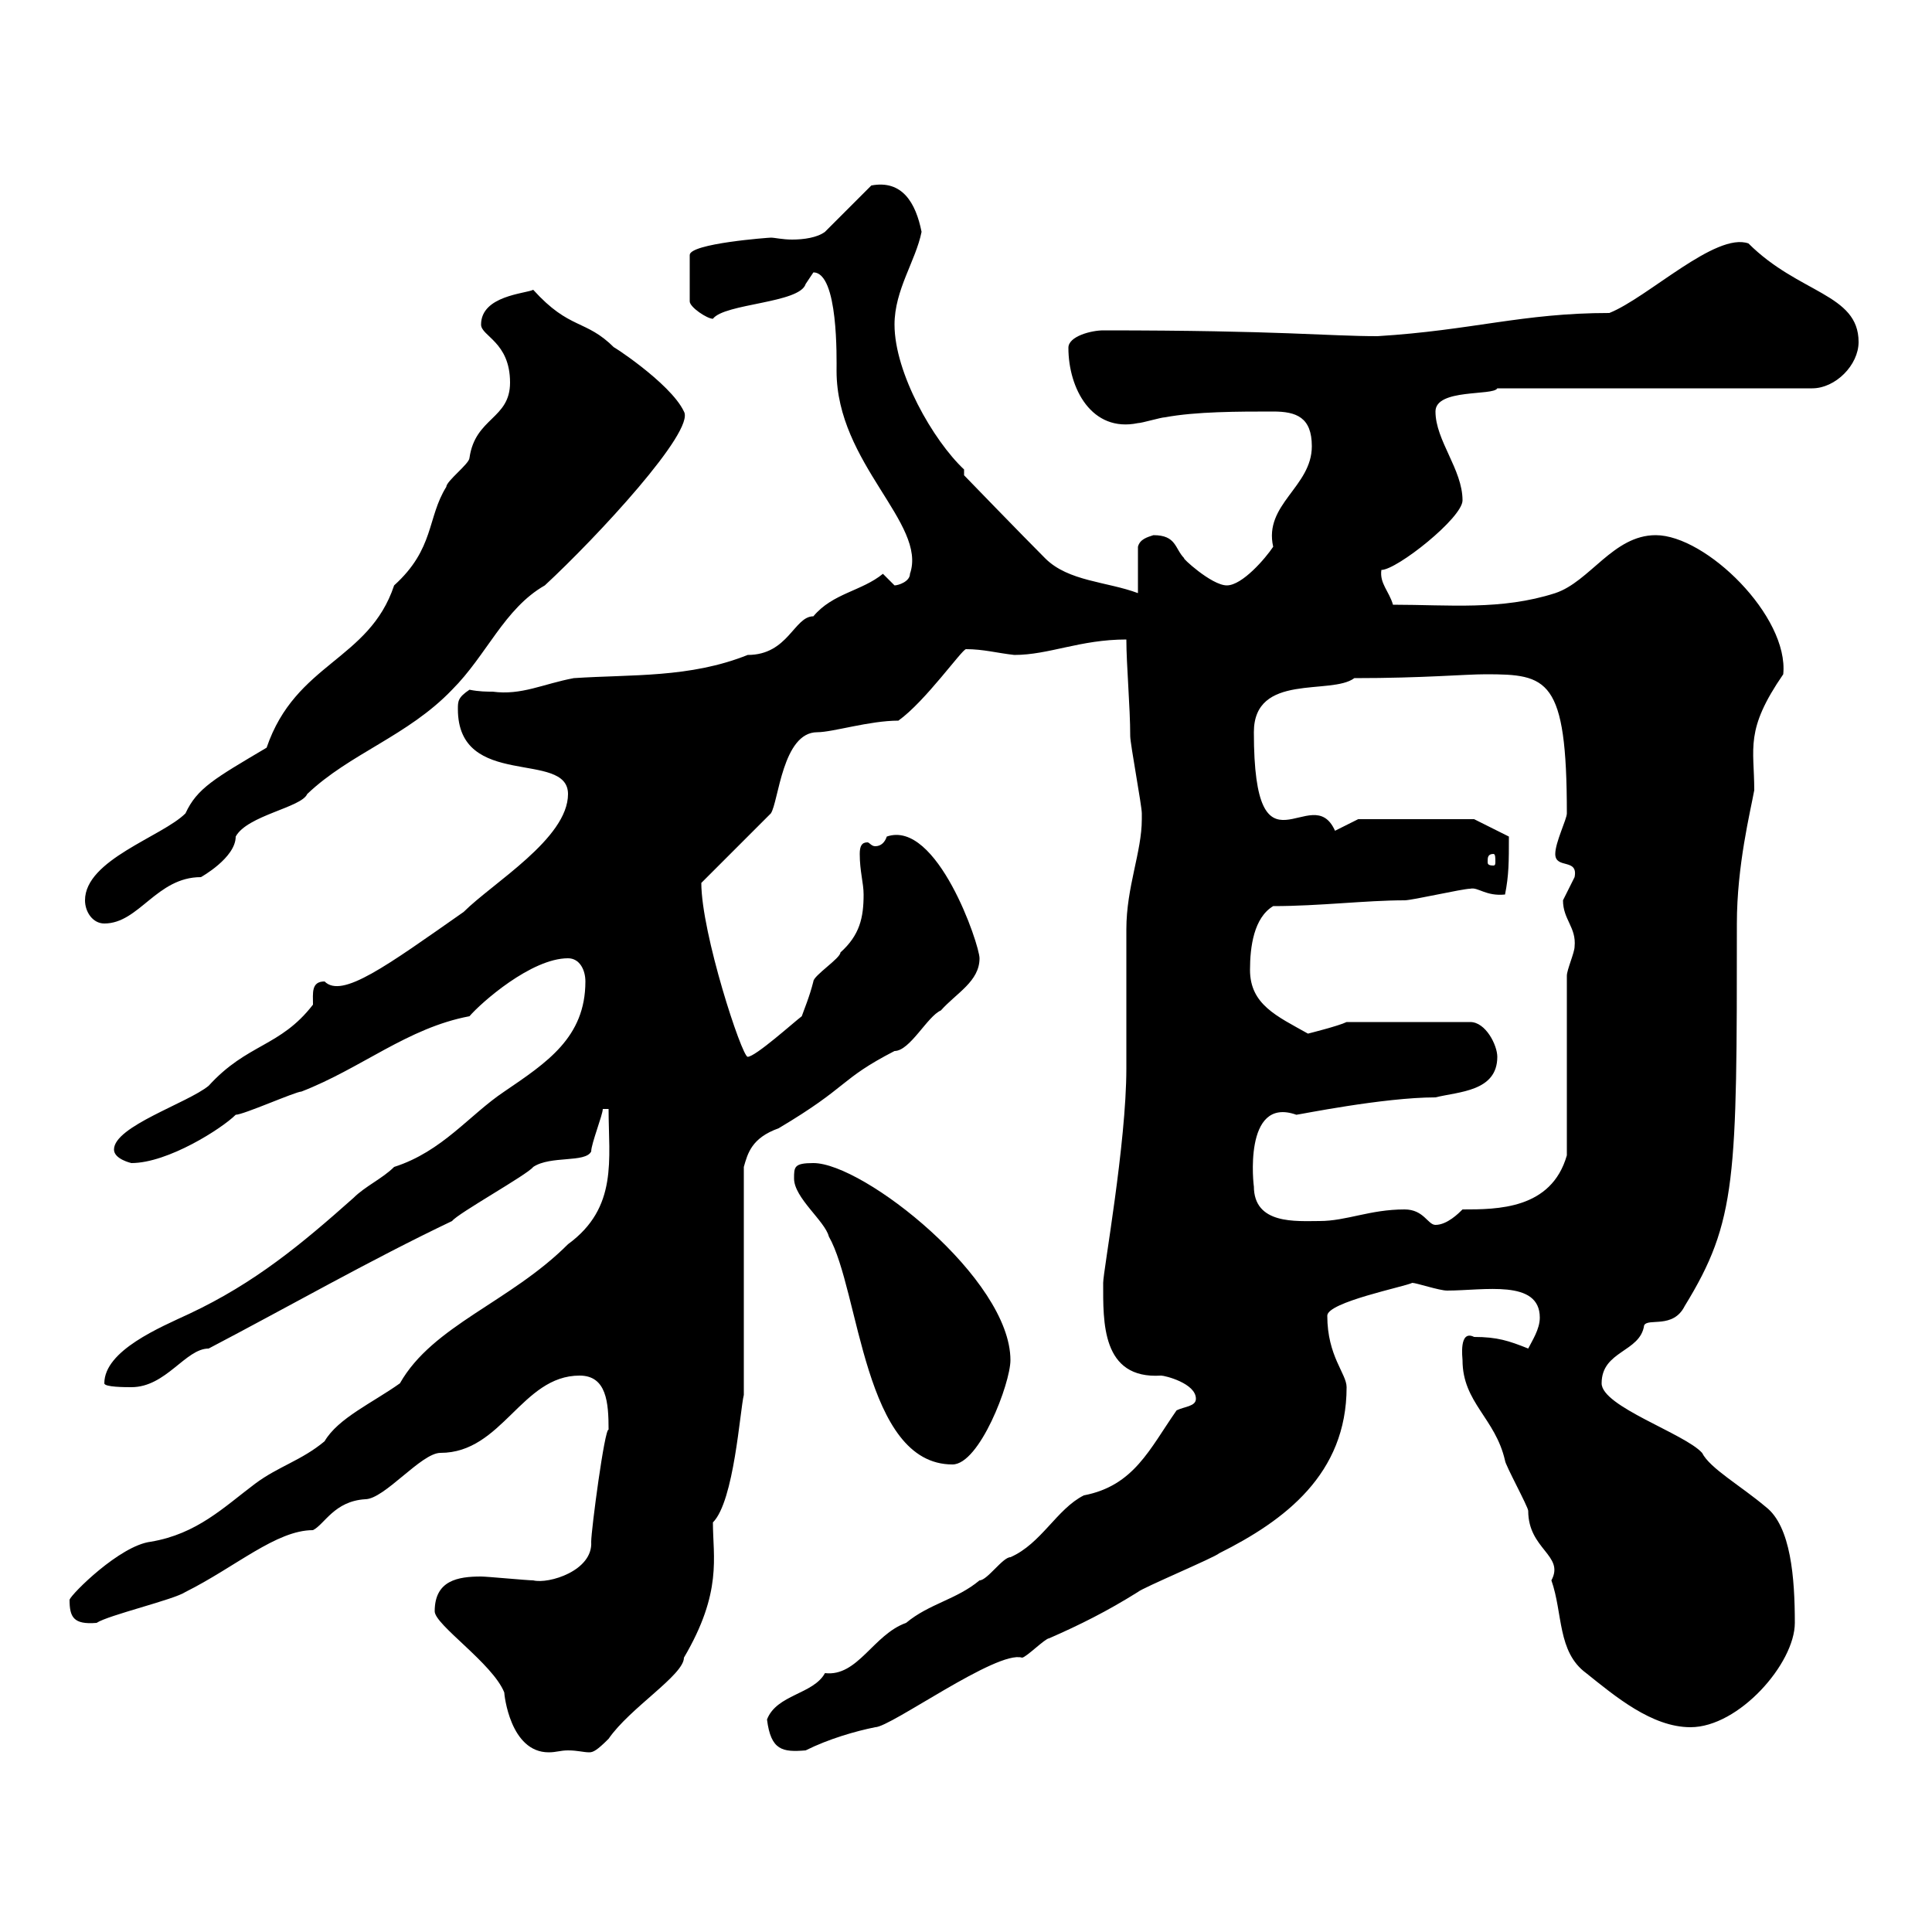 <svg xmlns="http://www.w3.org/2000/svg" xmlns:xlink="http://www.w3.org/1999/xlink" width="300" height="300"><path d="M67.50 250.20C67.50 252.30 76.50 258.30 78.30 262.80C78.30 263.10 79.20 272.10 85.20 272.10C86.40 272.10 87 271.80 88.20 271.80C89.70 271.80 90.60 272.10 91.50 272.10C92.10 272.10 92.70 271.80 94.50 270C97.80 265.20 106.20 260.10 106.20 257.40C112.20 247.20 110.70 241.80 110.70 236.40C114 233.10 114.90 219 115.50 216.60L115.50 181.20C116.10 179.10 116.70 176.70 120.90 175.20C132 168.60 130.20 167.70 138.90 163.20C141.30 163.20 144 157.80 146.10 156.90C148.50 154.20 152.10 152.40 152.10 148.80C152.10 146.70 145.50 127.20 137.70 129.90C137.40 130.80 136.80 131.40 135.90 131.40C135.30 131.40 135 130.80 134.70 130.80C133.80 130.80 133.50 131.40 133.50 132.60C133.50 135.30 134.10 137.10 134.10 138.90C134.10 142.50 133.50 145.20 130.50 147.90C130.50 148.80 126.30 151.50 126.30 152.40C125.70 154.80 124.80 156.90 124.50 157.80C123.30 158.70 117.30 164.10 116.10 164.10C115.20 164.10 108.90 144.90 108.90 137.10L119.70 126.30C120.90 124.50 121.50 113.70 126.90 113.70C129.30 113.70 135 111.90 139.50 111.90C143.70 108.90 149.40 100.80 150 100.80C152.70 100.80 154.80 101.40 157.50 101.70C162.90 101.70 167.70 99.30 174.90 99.30C174.90 103.20 175.50 109.80 175.50 114.30C175.50 115.50 177.30 125.10 177.30 126.30C177.30 126.30 177.30 126.30 177.30 127.20C177.30 132.30 174.90 137.70 174.90 144.30C174.90 146.10 174.90 164.10 174.90 165.90C174.90 177.60 171.30 197.40 171.30 199.20C171.30 205.20 171 214.20 180.30 213.60C180.90 213.60 185.70 214.80 185.70 217.20C185.70 218.40 183.90 218.40 182.70 219C178.50 225 176.10 230.70 168.30 232.20C164.10 234.30 161.70 239.70 156.90 241.80C155.70 241.80 153.30 245.40 152.10 245.40C148.50 248.40 144.30 249 140.70 252C135.60 253.80 133.20 260.40 128.10 259.80C126.30 263.10 120.60 263.10 119.10 267C119.70 271.80 121.50 272.10 125.10 271.80C128.70 270 132.90 268.80 135.90 268.20C138.30 268.20 154.80 256.20 158.70 257.40C159.30 257.40 162.30 254.40 162.90 254.40C167.70 252.30 171.90 250.20 176.70 247.20C177.30 246.60 188.70 241.80 189.30 241.20C199.50 236.10 209.10 228.90 209.10 215.40C209.10 213.30 206.10 210.60 206.10 204.30C206.10 202.20 218.10 199.80 219.30 199.20C219.90 199.20 223.50 200.40 224.70 200.40C230.40 200.40 239.10 198.60 239.10 204.60C239.10 206.40 237.90 208.20 237.30 209.40C234.30 208.20 232.50 207.60 228.90 207.60C226.50 206.40 227.10 210.90 227.10 211.20C227.10 217.80 232.20 220.20 233.70 226.80C233.70 227.40 237.30 234 237.30 234.60C237.30 240.60 243 241.50 240.90 245.40C242.70 250.50 241.80 256.50 246.30 259.80C250.80 263.40 256.50 268.20 262.50 268.20C270 268.20 278.70 258.30 278.70 252C278.70 245.10 278.10 237 274.20 234C270.30 230.70 265.50 228 264.30 225.60C261.60 222.60 248.70 218.40 248.70 214.80C248.70 209.70 254.70 210 255.30 205.80C255.90 204.60 259.80 206.40 261.60 202.80C269.70 189.60 269.70 183 269.70 143.40C269.70 134.40 271.80 126 272.40 122.70C272.40 116.10 270.90 113.40 276.90 104.70C277.80 95.70 264.90 83.10 257.10 83.10C250.50 83.10 246.90 90.30 241.50 92.10C233.10 94.80 225 93.90 216.30 93.90C215.70 91.80 214.20 90.60 214.50 88.50C216.90 88.50 227.10 80.40 227.10 77.70C227.10 72.90 222.90 68.40 222.90 63.90C222.90 60.30 231.90 61.50 232.50 60.30L281.40 60.30C285 60.30 288.60 56.70 288.60 53.10C288.60 45.60 279.30 45.60 271.50 37.80C266.40 36 255.90 46.20 249.90 48.60C236.40 48.60 228.60 51.30 213.90 52.20C206.10 52.20 198.90 51.30 171.30 51.30C169.50 51.30 165.90 52.20 165.90 54C165.90 60.30 169.50 67.20 176.70 65.70C177.30 65.70 180.30 64.80 180.90 64.80C185.70 63.90 192.30 63.90 197.70 63.90C201.30 63.90 203.70 64.80 203.70 69.30C203.70 75.60 196.20 78.30 197.70 84.90C196.50 86.70 192.90 90.90 190.50 90.90C188.10 90.90 183.30 86.40 183.90 86.70C182.40 85.20 182.70 83.10 179.10 83.10C178.20 83.40 177 83.70 176.70 84.90L176.70 92.10C171.90 90.30 165.90 90.30 162.30 86.70C158.70 83.10 149.70 73.80 149.70 73.80L149.70 72.90C144.90 68.40 138.90 57.90 138.90 50.40C138.90 45 142.20 40.50 143.10 36C142.20 31.50 140.10 27.90 135.30 28.80L128.10 36C126.90 36.90 124.80 37.20 123 37.20C121.50 37.20 120.30 36.90 119.70 36.90C119.40 36.90 107.10 37.80 107.10 39.60L107.10 46.80C107.10 47.70 109.80 49.50 110.70 49.50C112.50 47.10 124.20 47.10 125.10 44.10C125.10 44.10 126.30 42.30 126.30 42.30C130.20 42.30 129.90 55.80 129.90 57.60C129.90 72 144 81.30 141.30 89.10C141.30 90.30 139.50 90.90 138.90 90.90C138.90 90.90 137.10 89.10 137.10 89.10C133.80 91.80 129.30 92.10 126.30 95.70C123.30 95.70 122.40 101.70 116.10 101.70C107.10 105.30 98.10 104.70 89.10 105.30C84.30 106.20 81 108 76.50 107.40C75.60 107.40 74.40 107.40 72.90 107.10C71.10 108.30 71.10 108.90 71.10 110.10C71.10 122.70 88.20 116.40 88.20 123.30C88.20 130.20 76.50 137.10 72 141.60C60 150 53.10 155.10 50.40 152.40C48.30 152.40 48.60 154.20 48.60 156C43.50 162.60 38.40 162 32.40 168.60C29.10 171.30 17.70 174.90 17.70 178.50C17.70 180 20.40 180.60 20.40 180.60C26.10 180.60 34.50 175.20 36.60 173.10C37.80 173.10 45.90 169.50 46.80 169.50C56.10 165.90 63.30 159.60 72.90 157.80C74.70 155.70 82.50 148.80 88.20 148.80C90 148.80 90.90 150.60 90.90 152.40C90.90 161.10 84.90 165 78.30 169.50C72.90 173.10 68.70 178.80 61.20 181.20C59.40 183 56.70 184.20 54.90 186C46.80 193.20 39.60 199.20 29.40 204C24.90 206.10 16.20 209.70 16.20 214.80C16.20 215.40 19.50 215.40 20.40 215.40C25.80 215.40 28.80 209.40 32.40 209.40C45 202.80 57.60 195.60 70.20 189.60C71.10 188.40 81.90 182.40 82.80 181.20C85.50 179.40 90.90 180.60 91.80 178.80C91.80 177.60 93.60 173.10 93.60 172.20L94.50 172.20C94.50 180 96 187.50 88.20 193.20C79.20 202.20 67.20 205.80 62.10 214.80C57.90 217.80 52.50 220.20 50.40 223.80C46.80 226.80 43.20 227.70 39.60 230.40C34.80 234 30.60 238.20 23.40 239.40C18.60 240 11.10 247.50 10.80 248.40C10.80 251.10 11.40 252.30 15 252C16.80 250.80 27 248.40 28.80 247.20C36.60 243.30 42.90 237.60 48.60 237.60C50.40 236.70 51.90 233.10 56.70 232.80C59.70 232.80 65.40 225.60 68.40 225.60C78 225.60 81 213.60 90 213.60C94.20 213.60 94.50 217.80 94.50 222C93.90 221.70 91.80 237.60 91.80 239.40C92.10 243.90 85.20 246 82.80 245.40C81.90 245.40 75.60 244.80 74.70 244.80C71.10 244.80 67.50 245.40 67.50 250.20ZM123.30 183C123.30 186 128.10 189.60 128.70 192C133.50 200.40 134.10 227.40 147.90 227.40C152.10 227.40 156.90 214.80 156.90 211.20C156.90 198.60 134.10 180.60 126.30 180.60C123.30 180.60 123.30 181.20 123.30 183ZM218.10 187.80C212.70 187.80 209.10 189.60 204.90 189.60C201.30 189.60 194.70 190.20 194.70 184.20C194.70 184.50 192.90 170.10 201.30 173.10C201.60 173.10 214.80 170.40 222.90 170.40C226.50 169.50 232.50 169.50 232.50 164.10C232.50 162.30 230.70 158.70 228.30 158.70L209.10 158.70C207.90 159.30 203.10 160.50 203.10 160.50C198.30 157.80 194.10 156 194.10 150.60C194.10 147 194.70 142.50 197.70 140.70C204.90 140.70 212.10 139.80 218.10 139.80C219.30 139.80 227.10 138 228.30 138C229.50 137.70 230.70 139.20 233.70 138.90C234.30 135.90 234.30 133.80 234.30 129.90L228.90 127.20L210.90 127.20L207.30 129C203.70 120.90 194.70 137.70 194.70 113.70C194.70 104.40 206.70 108 210.30 105.30C221.10 105.30 227.40 104.70 230.70 104.70C240.30 104.70 243.30 105.30 243.30 126.30C243.30 127.20 241.50 130.80 241.50 132.60C241.50 135 245.10 133.20 244.50 136.20C244.50 136.20 242.70 139.80 242.70 139.80C242.70 142.80 244.80 144 244.50 147C244.50 147.90 243.30 150.60 243.30 151.50L243.30 179.40C240.90 187.80 232.50 187.80 227.10 187.80C226.50 188.40 224.70 190.20 222.90 190.20C221.70 190.20 221.10 187.80 218.10 187.80ZM13.20 139.80C13.20 141.60 14.40 143.40 16.20 143.40C21.60 143.40 24.30 136.20 31.20 136.20C31.20 136.20 36.60 133.20 36.60 129.90C38.40 126.60 46.80 125.40 47.70 123.30C54.30 117 63.30 114.30 70.20 107.10C75.60 101.70 78.30 94.50 84.60 90.90C92.70 83.40 108 66.90 106.20 63.90C104.10 59.40 94.20 53.10 95.40 54C90.90 49.50 88.50 51.30 82.80 45C81.60 45.60 74.70 45.90 74.70 50.40C74.70 52.20 79.20 53.10 79.20 59.40C79.20 65.10 73.80 64.80 72.90 71.10C72.90 72 69.30 74.70 69.30 75.60C66.30 80.40 67.50 85.20 61.20 90.90C57.30 102.60 45.90 102.90 41.40 116.10C33.30 120.90 30.60 122.40 28.80 126.30C25.20 129.90 13.20 133.50 13.20 139.80ZM231.90 132.60C232.20 132.60 232.20 133.20 232.20 133.80C232.20 134.10 232.20 134.40 231.90 134.40C231 134.40 231 134.10 231 133.80C231 133.20 231 132.60 231.90 132.60Z"/></svg>